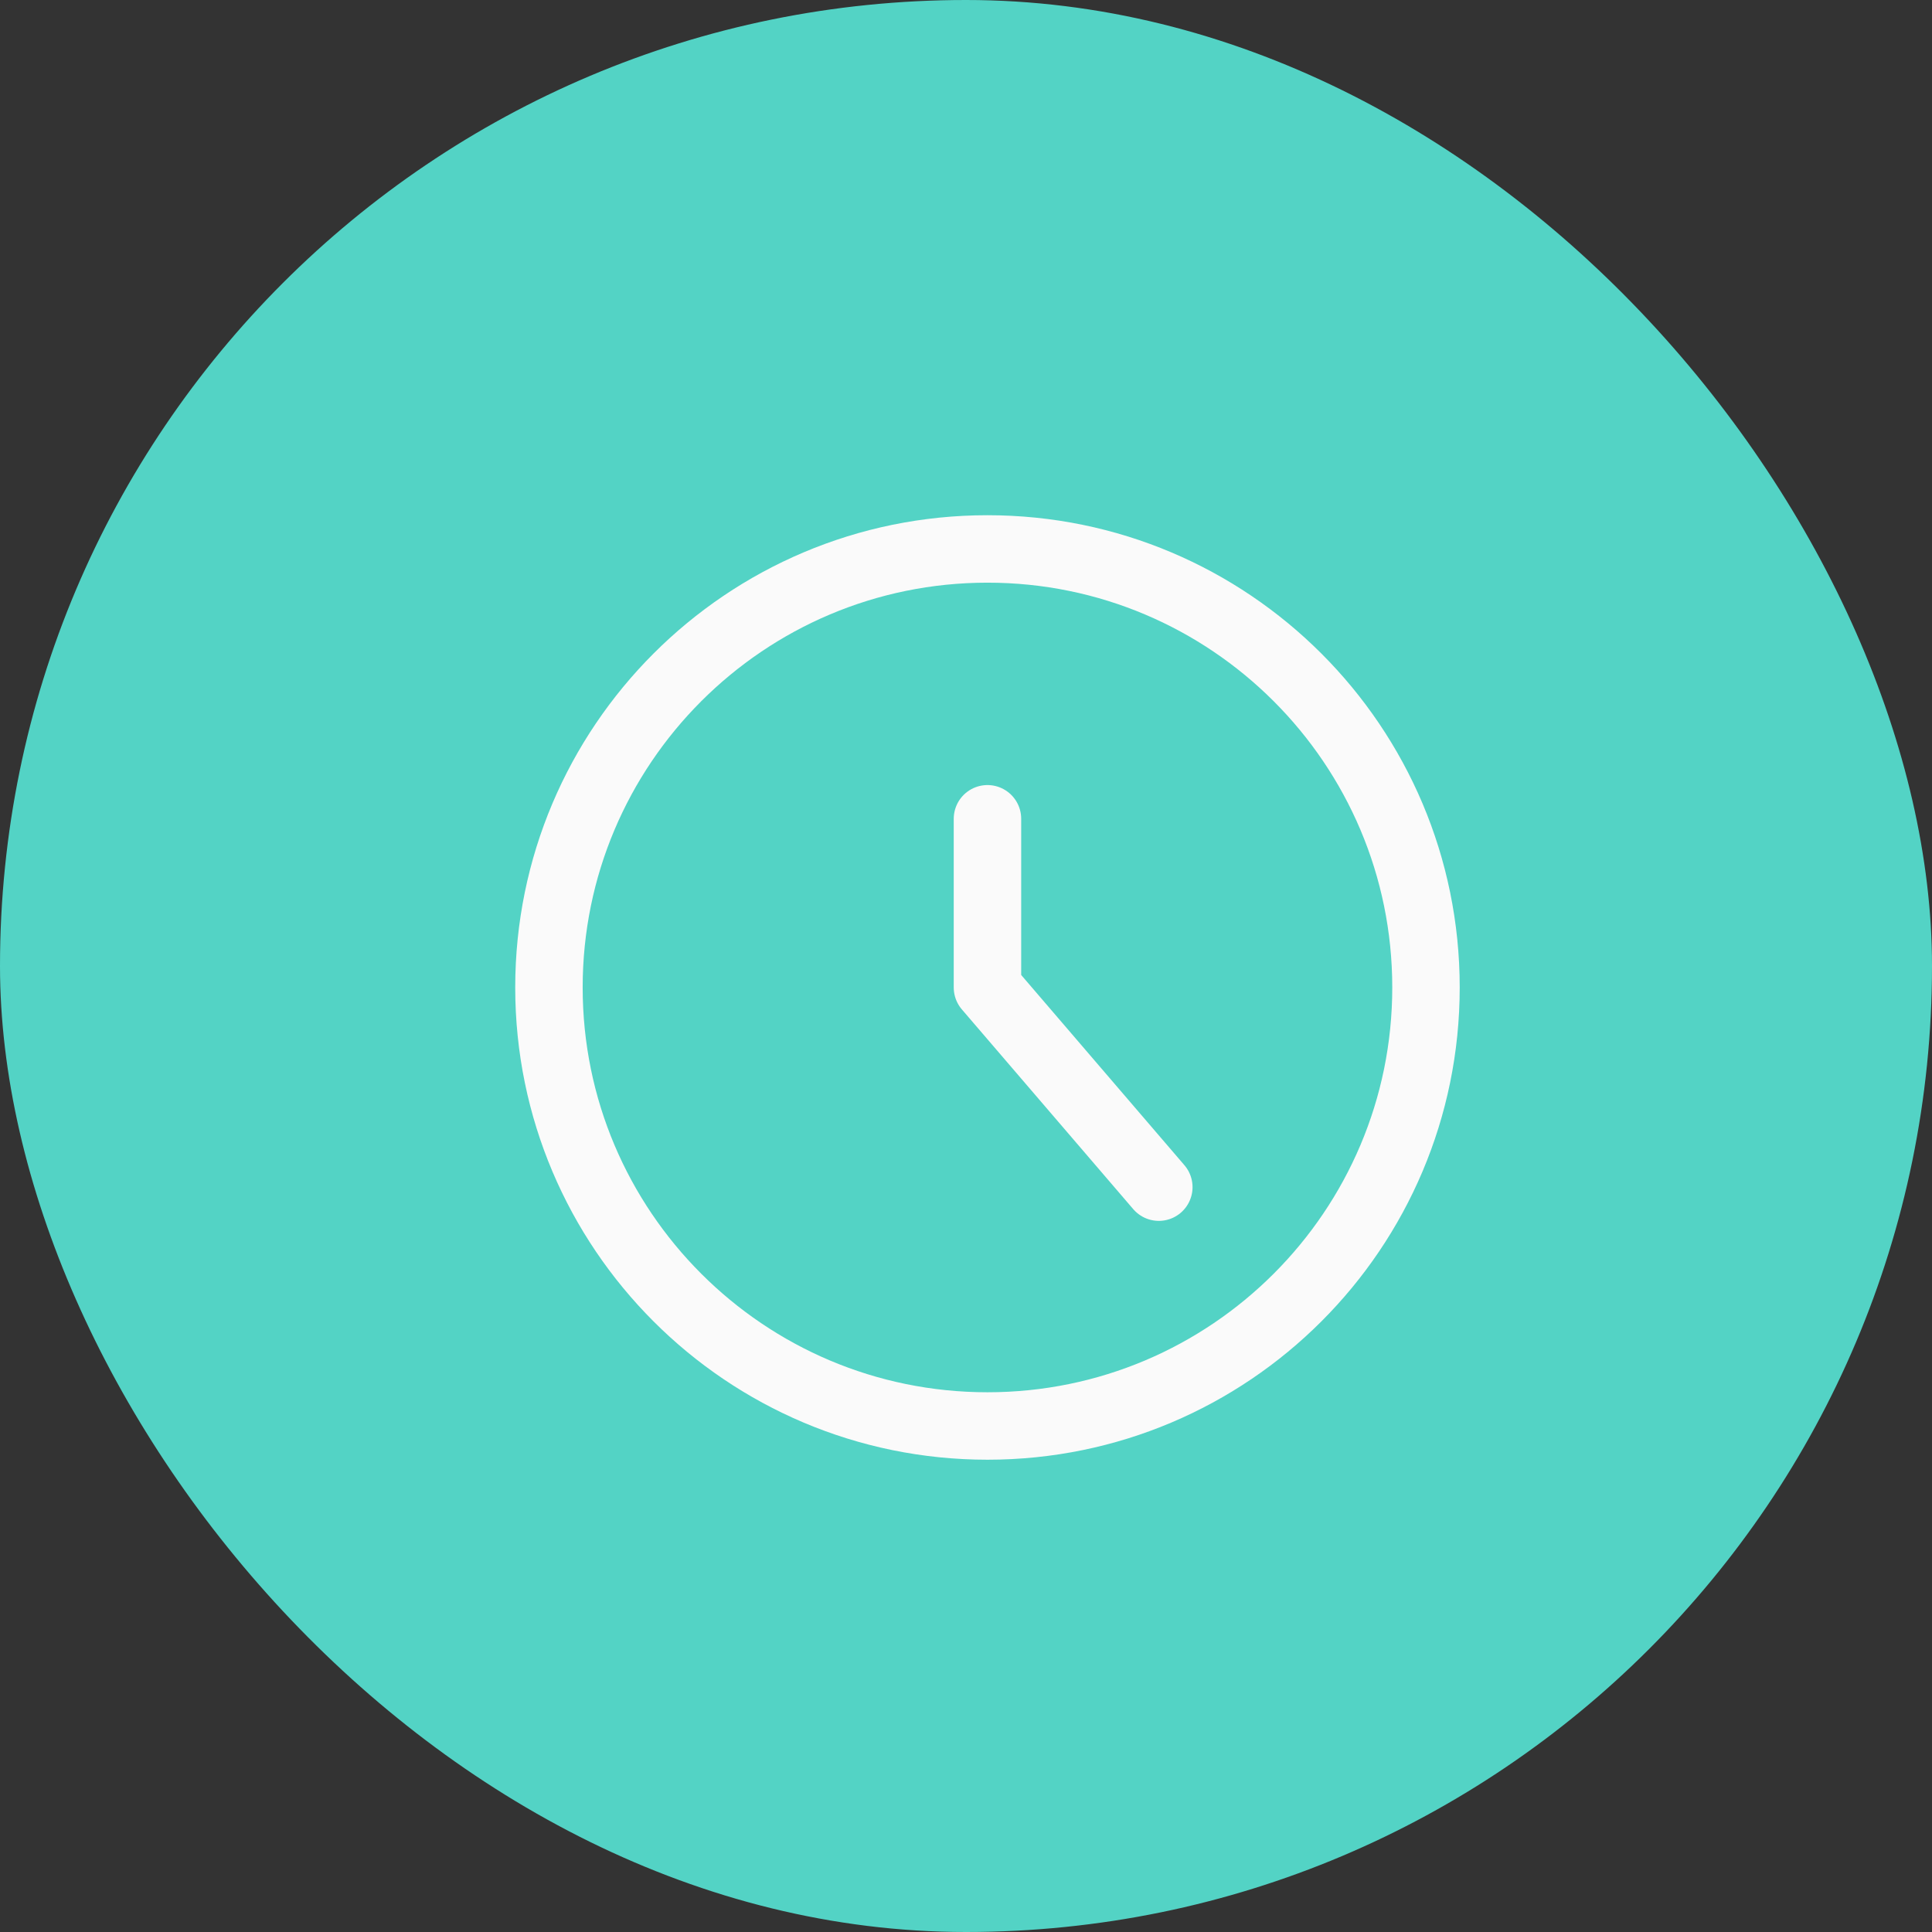 <svg width="45" height="45" viewBox="0 0 45 45" fill="none" xmlns="http://www.w3.org/2000/svg">
<rect x="0" y="0" width="45" height="45" fill="#333333" stroke="none"/>
<rect width="45" height="45" rx="22.5" fill="#53D3C5"/>
<g clip-path="url(#clip0_4016_315)">
<path d="M23 33.214C28.641 33.214 33.214 28.641 33.214 23C33.214 17.359 28.641 12.786 23 12.786C17.359 12.786 12.786 17.359 12.786 23C12.786 28.641 17.359 33.214 23 33.214Z" stroke="#FAFAFA" stroke-width="1.571" stroke-linecap="round" stroke-linejoin="round"/>
<path d="M23 19.071V23L26.991 27.651" stroke="#FAFAFA" stroke-width="1.571" stroke-linecap="round" stroke-linejoin="round"/>
</g>
<defs>
<clipPath id="clip0_4016_315">
<rect width="22" height="22" fill="white" transform="translate(12 12)"/>
</clipPath>
</defs>
</svg>
